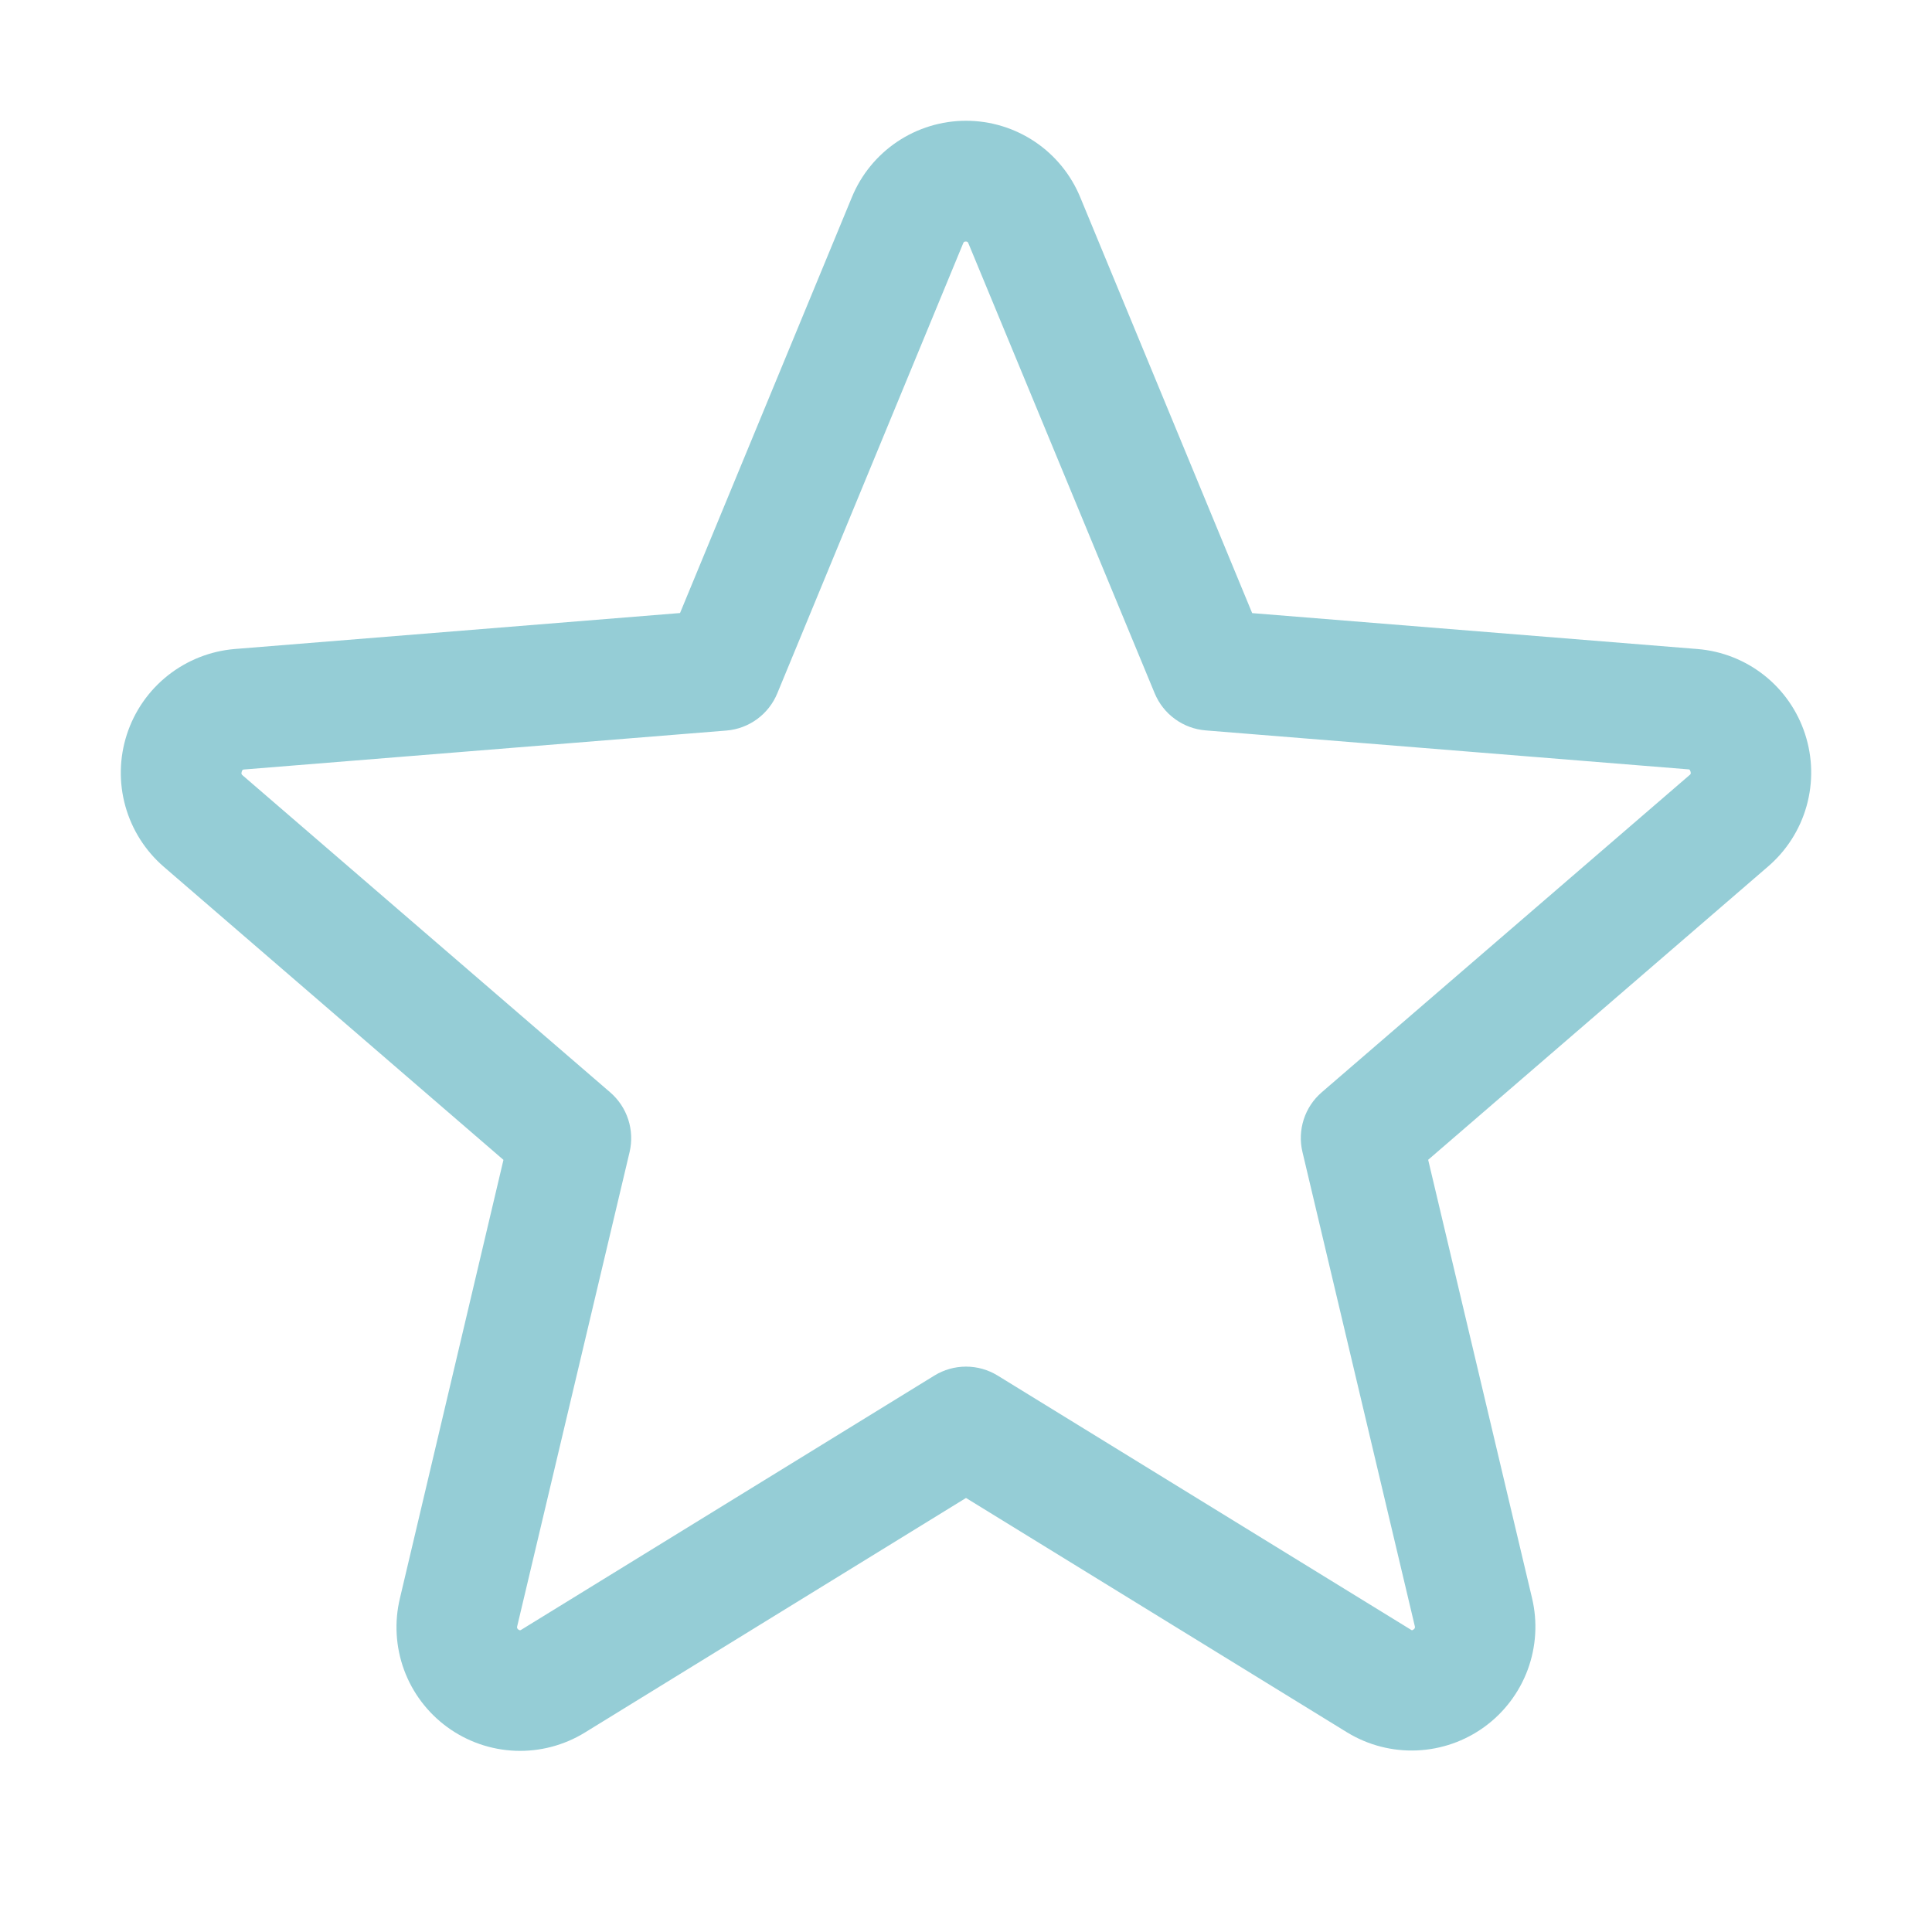 <svg xmlns="http://www.w3.org/2000/svg" width="75" height="75" viewBox="0 0 75 75" fill="none"><path d="M70.072 28.494C69.779 27.593 69.226 26.799 68.483 26.212C67.739 25.625 66.839 25.271 65.895 25.195L48.609 23.801L41.936 7.661C41.575 6.782 40.96 6.029 40.171 5.5C39.381 4.971 38.452 4.688 37.502 4.688C36.551 4.688 35.622 4.971 34.832 5.5C34.043 6.029 33.428 6.782 33.068 7.661L26.399 23.798L9.106 25.195C8.16 25.275 7.259 25.633 6.515 26.222C5.771 26.812 5.218 27.608 4.925 28.511C4.632 29.414 4.612 30.383 4.867 31.297C5.123 32.212 5.642 33.03 6.36 33.65L19.544 45.026L15.527 62.036C15.303 62.96 15.358 63.93 15.685 64.823C16.013 65.716 16.599 66.491 17.368 67.05C18.137 67.61 19.055 67.928 20.005 67.965C20.955 68.002 21.895 67.755 22.705 67.257L37.5 58.151L52.304 67.257C53.114 67.749 54.052 67.991 54.999 67.951C55.947 67.912 56.861 67.593 57.628 67.035C58.394 66.477 58.978 65.704 59.307 64.815C59.635 63.925 59.693 62.958 59.473 62.036L55.441 45.023L68.625 33.647C69.349 33.028 69.874 32.208 70.131 31.291C70.389 30.373 70.368 29.4 70.072 28.494ZM65.578 30.097L51.311 42.401C50.985 42.682 50.743 43.046 50.611 43.455C50.479 43.864 50.461 44.301 50.561 44.719L54.92 63.117C54.931 63.142 54.932 63.171 54.923 63.197C54.914 63.224 54.895 63.245 54.87 63.258C54.818 63.299 54.803 63.29 54.759 63.258L38.728 53.399C38.358 53.172 37.934 53.052 37.5 53.052C37.067 53.052 36.642 53.172 36.273 53.399L20.241 63.264C20.197 63.29 20.186 63.299 20.13 63.264C20.105 63.251 20.086 63.229 20.077 63.203C20.068 63.177 20.069 63.148 20.08 63.123L24.44 44.725C24.539 44.307 24.521 43.87 24.389 43.461C24.257 43.052 24.015 42.688 23.69 42.407L9.422 30.102C9.387 30.073 9.355 30.047 9.384 29.956C9.413 29.865 9.437 29.877 9.481 29.871L28.207 28.359C28.637 28.323 29.048 28.168 29.395 27.913C29.742 27.657 30.013 27.311 30.176 26.912L37.389 9.448C37.412 9.398 37.421 9.375 37.491 9.375C37.562 9.375 37.57 9.398 37.594 9.448L44.824 26.912C44.989 27.311 45.261 27.657 45.61 27.911C45.959 28.166 46.371 28.319 46.802 28.354L65.528 29.865C65.572 29.865 65.599 29.865 65.625 29.95C65.651 30.035 65.625 30.067 65.578 30.097Z" fill="#95CDD6"></path></svg>